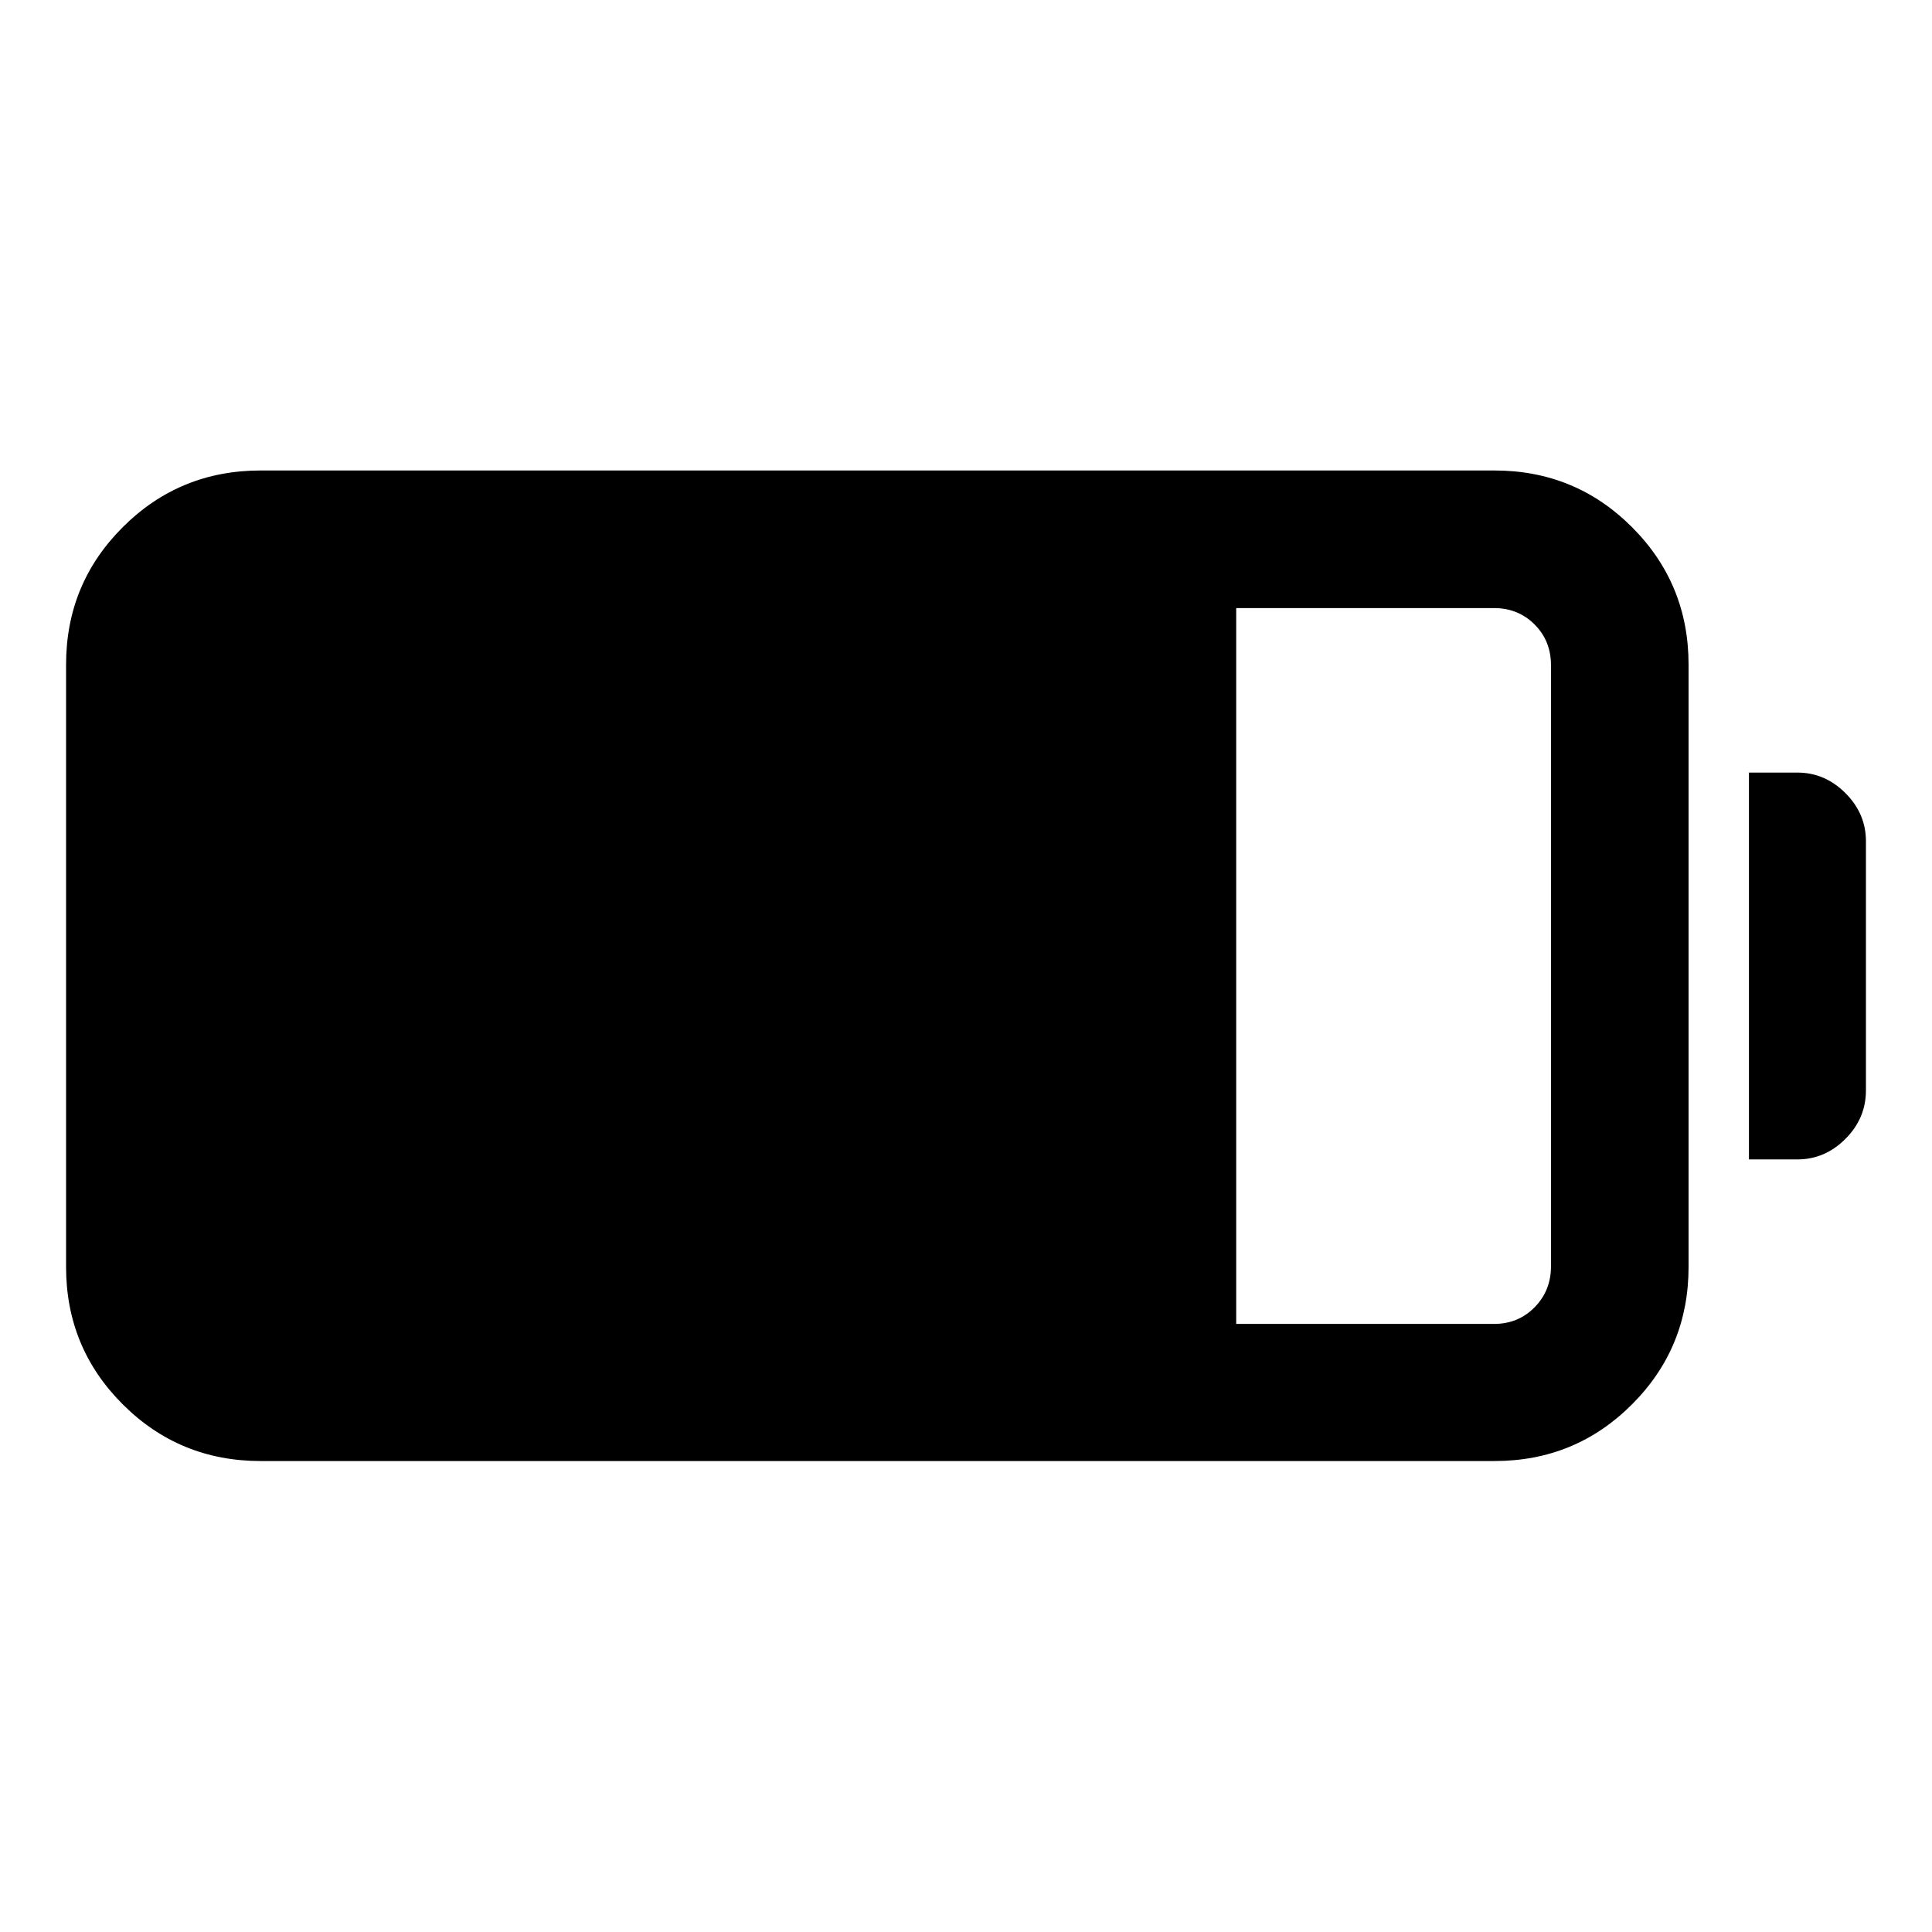 <svg xmlns="http://www.w3.org/2000/svg" width="48" height="48" viewBox="0 -960 960 960"><path d="M129.52-234.02q-40.29 0-68.49-28.13-28.2-28.14-28.2-68.33v-299.28q0-40.19 28.2-68.32 28.2-28.14 68.49-28.14h613.07q40.19 0 68.32 28.14 28.13 28.13 28.13 68.32v299.28q0 40.19-28.13 68.33-28.13 28.13-68.32 28.13H129.52Zm484.74-68.13h128.12q12.04 0 20.17-8.29 8.12-8.28 8.12-20.28v-298.8q0-12.04-8.14-20.18-8.14-8.15-20.18-8.15H614.26v355.7Zm254.78-81.74v-192.22h24.07q13.67 0 23.87 10.2 10.19 10.19 10.19 23.87v123.84q0 13.92-10.19 24.11-10.2 10.2-23.87 10.2h-24.07Z"/></svg>